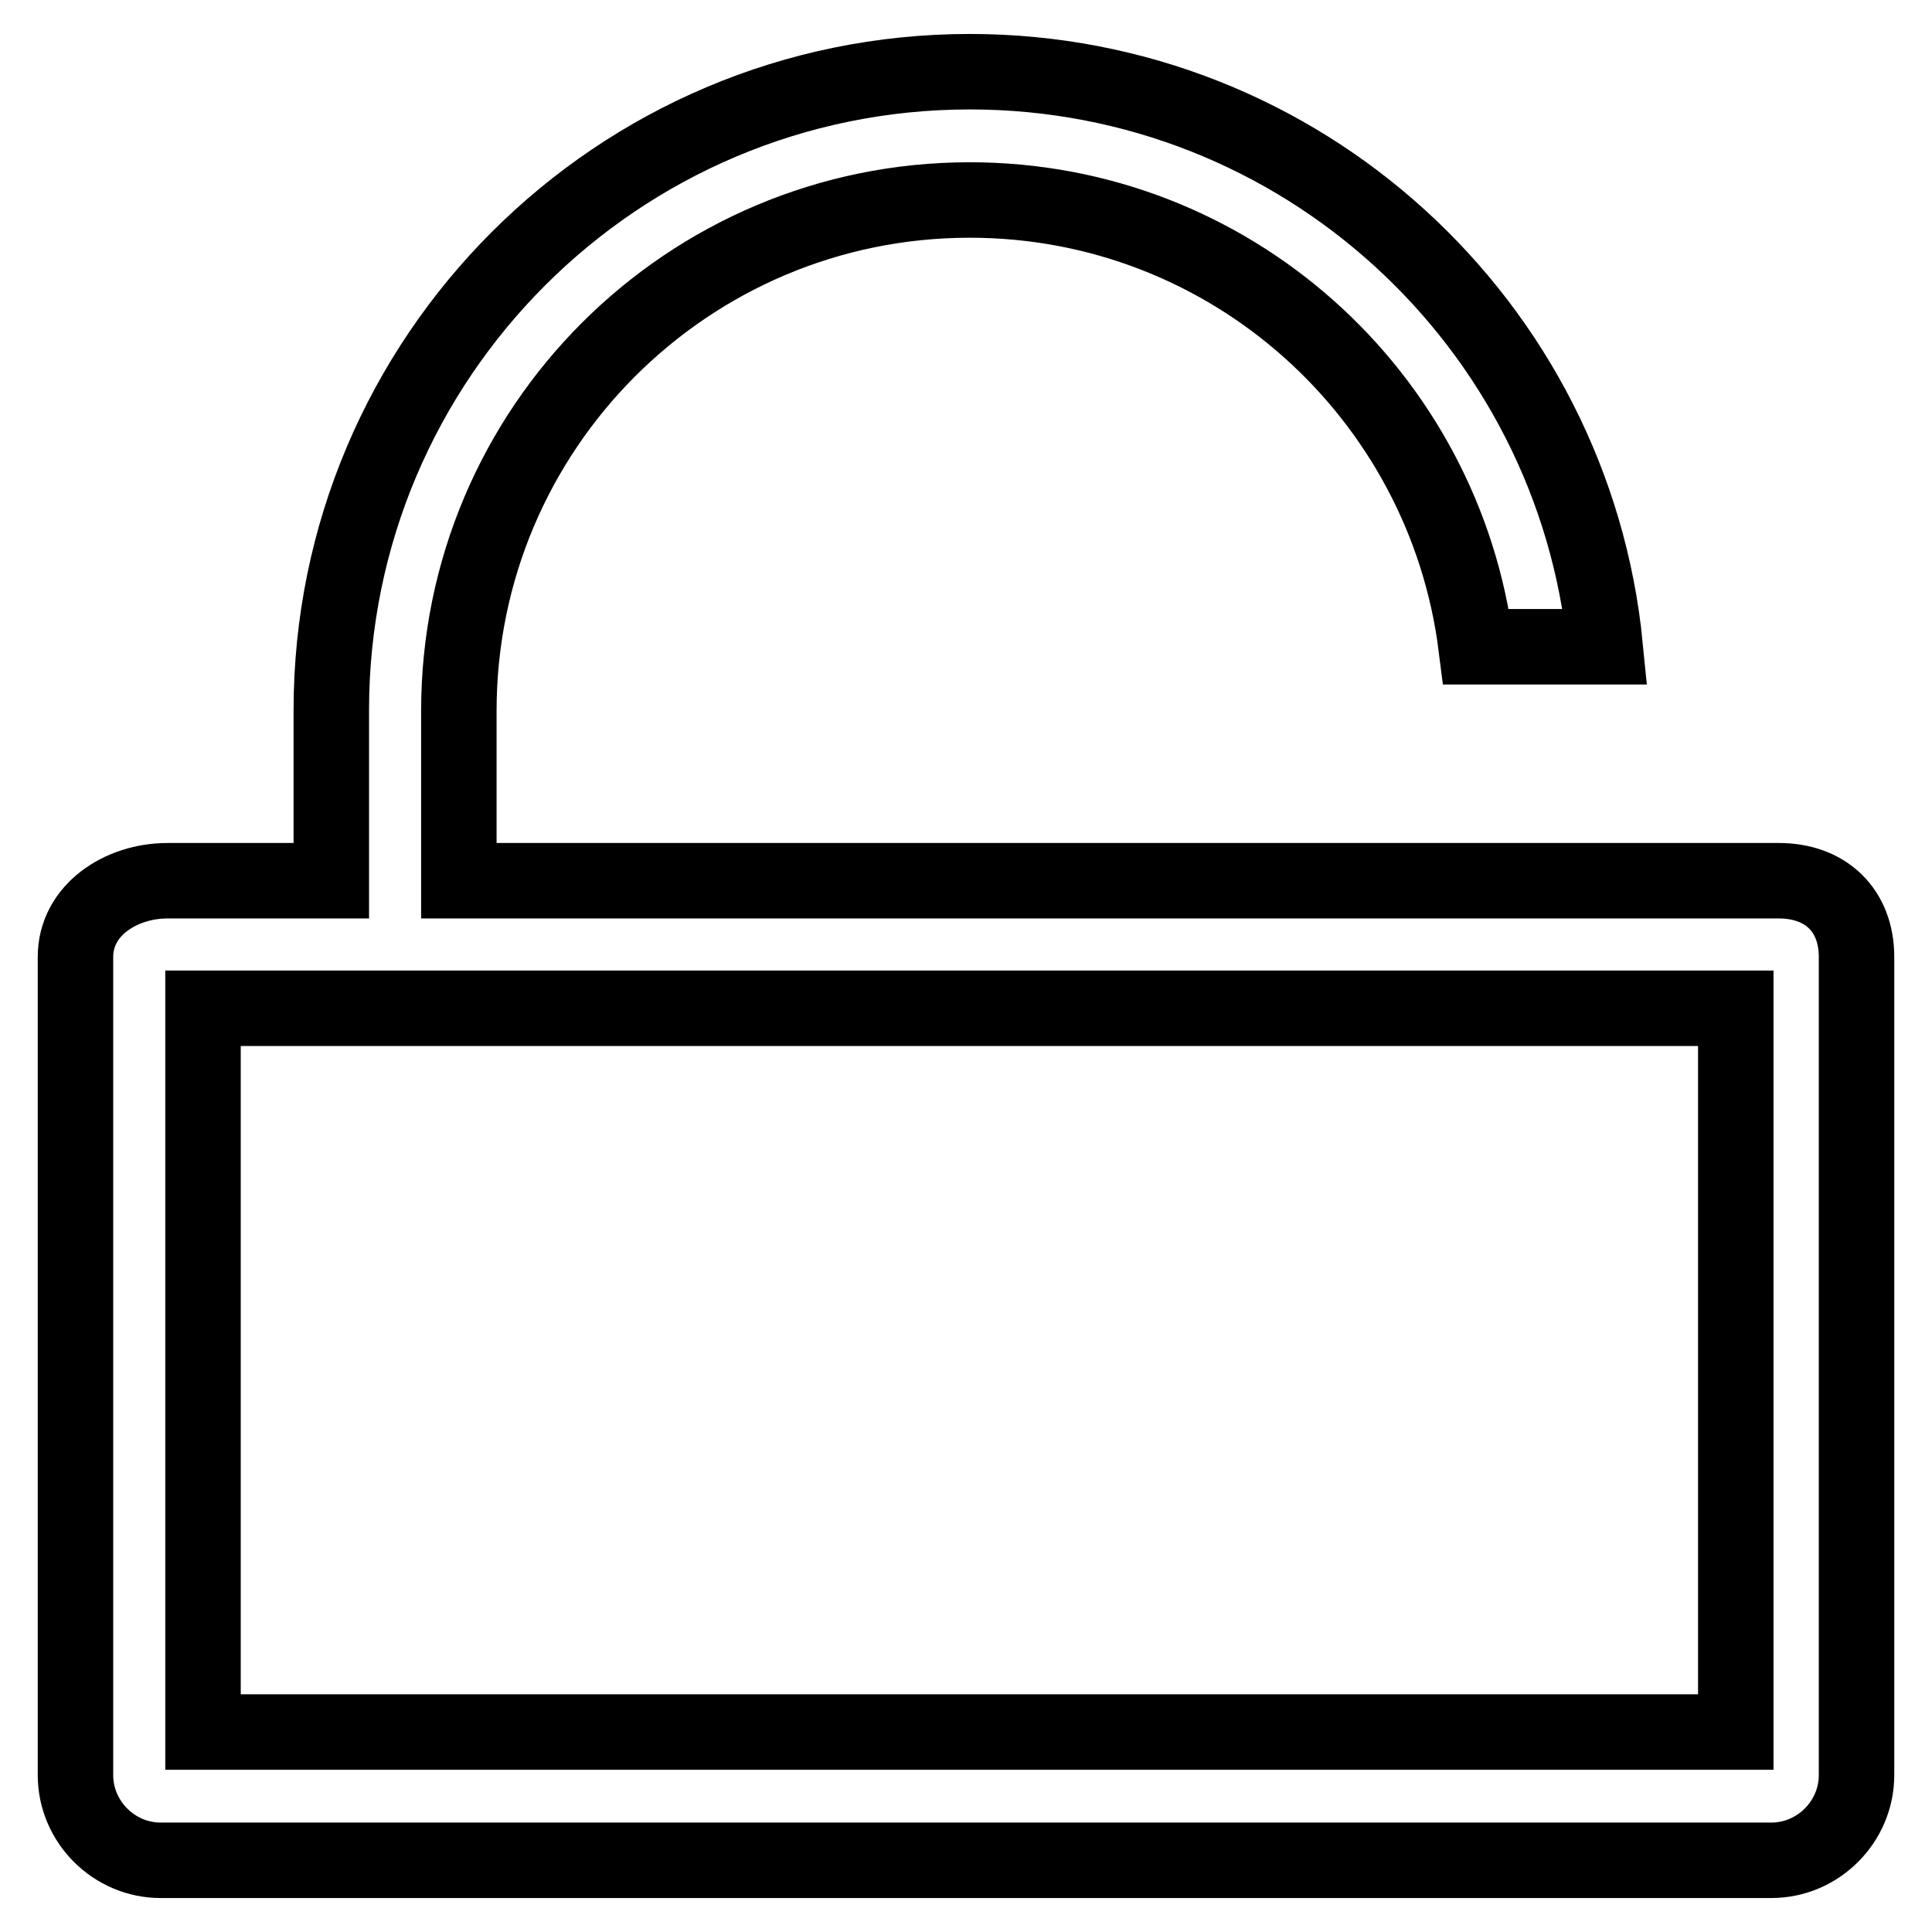 <?xml version="1.0" encoding="utf-8"?>
<!-- Svg Vector Icons : http://www.onlinewebfonts.com/icon -->
<!DOCTYPE svg PUBLIC "-//W3C//DTD SVG 1.1//EN" "http://www.w3.org/Graphics/SVG/1.1/DTD/svg11.dtd">
<svg version="1.1" xmlns="http://www.w3.org/2000/svg" xmlns:xlink="http://www.w3.org/1999/xlink" x="0px" y="0px" viewBox="0 0 256 256" enable-background="new 0 0 256 256" xml:space="preserve">
<g> <path stroke-width="10" fill-opacity="0" stroke="#000000"  d="M235.7,116.7H60.8v-2.8v-8.5V94.2c0-37.4,30.3-67.7,67.7-67.7c34.5,0,62.9,25.8,67.1,59.2h17.1 c-4.2-42.8-40.3-76.2-84.2-76.2c-46.7,0-84.6,37.9-84.6,84.6v11.3v8.5v2.8H22.2c-6.2,0-12.2,3.9-12.2,10.1v108.4 c0,6.2,5.1,11.3,11.3,11.3h213.4c6.2,0,11.3-5.1,11.3-11.3V126.8C246,120.6,241.9,116.7,235.7,116.7z M230,229.5H26.9v-95.9H230 L230,229.5L230,229.5z"/></g>
</svg>